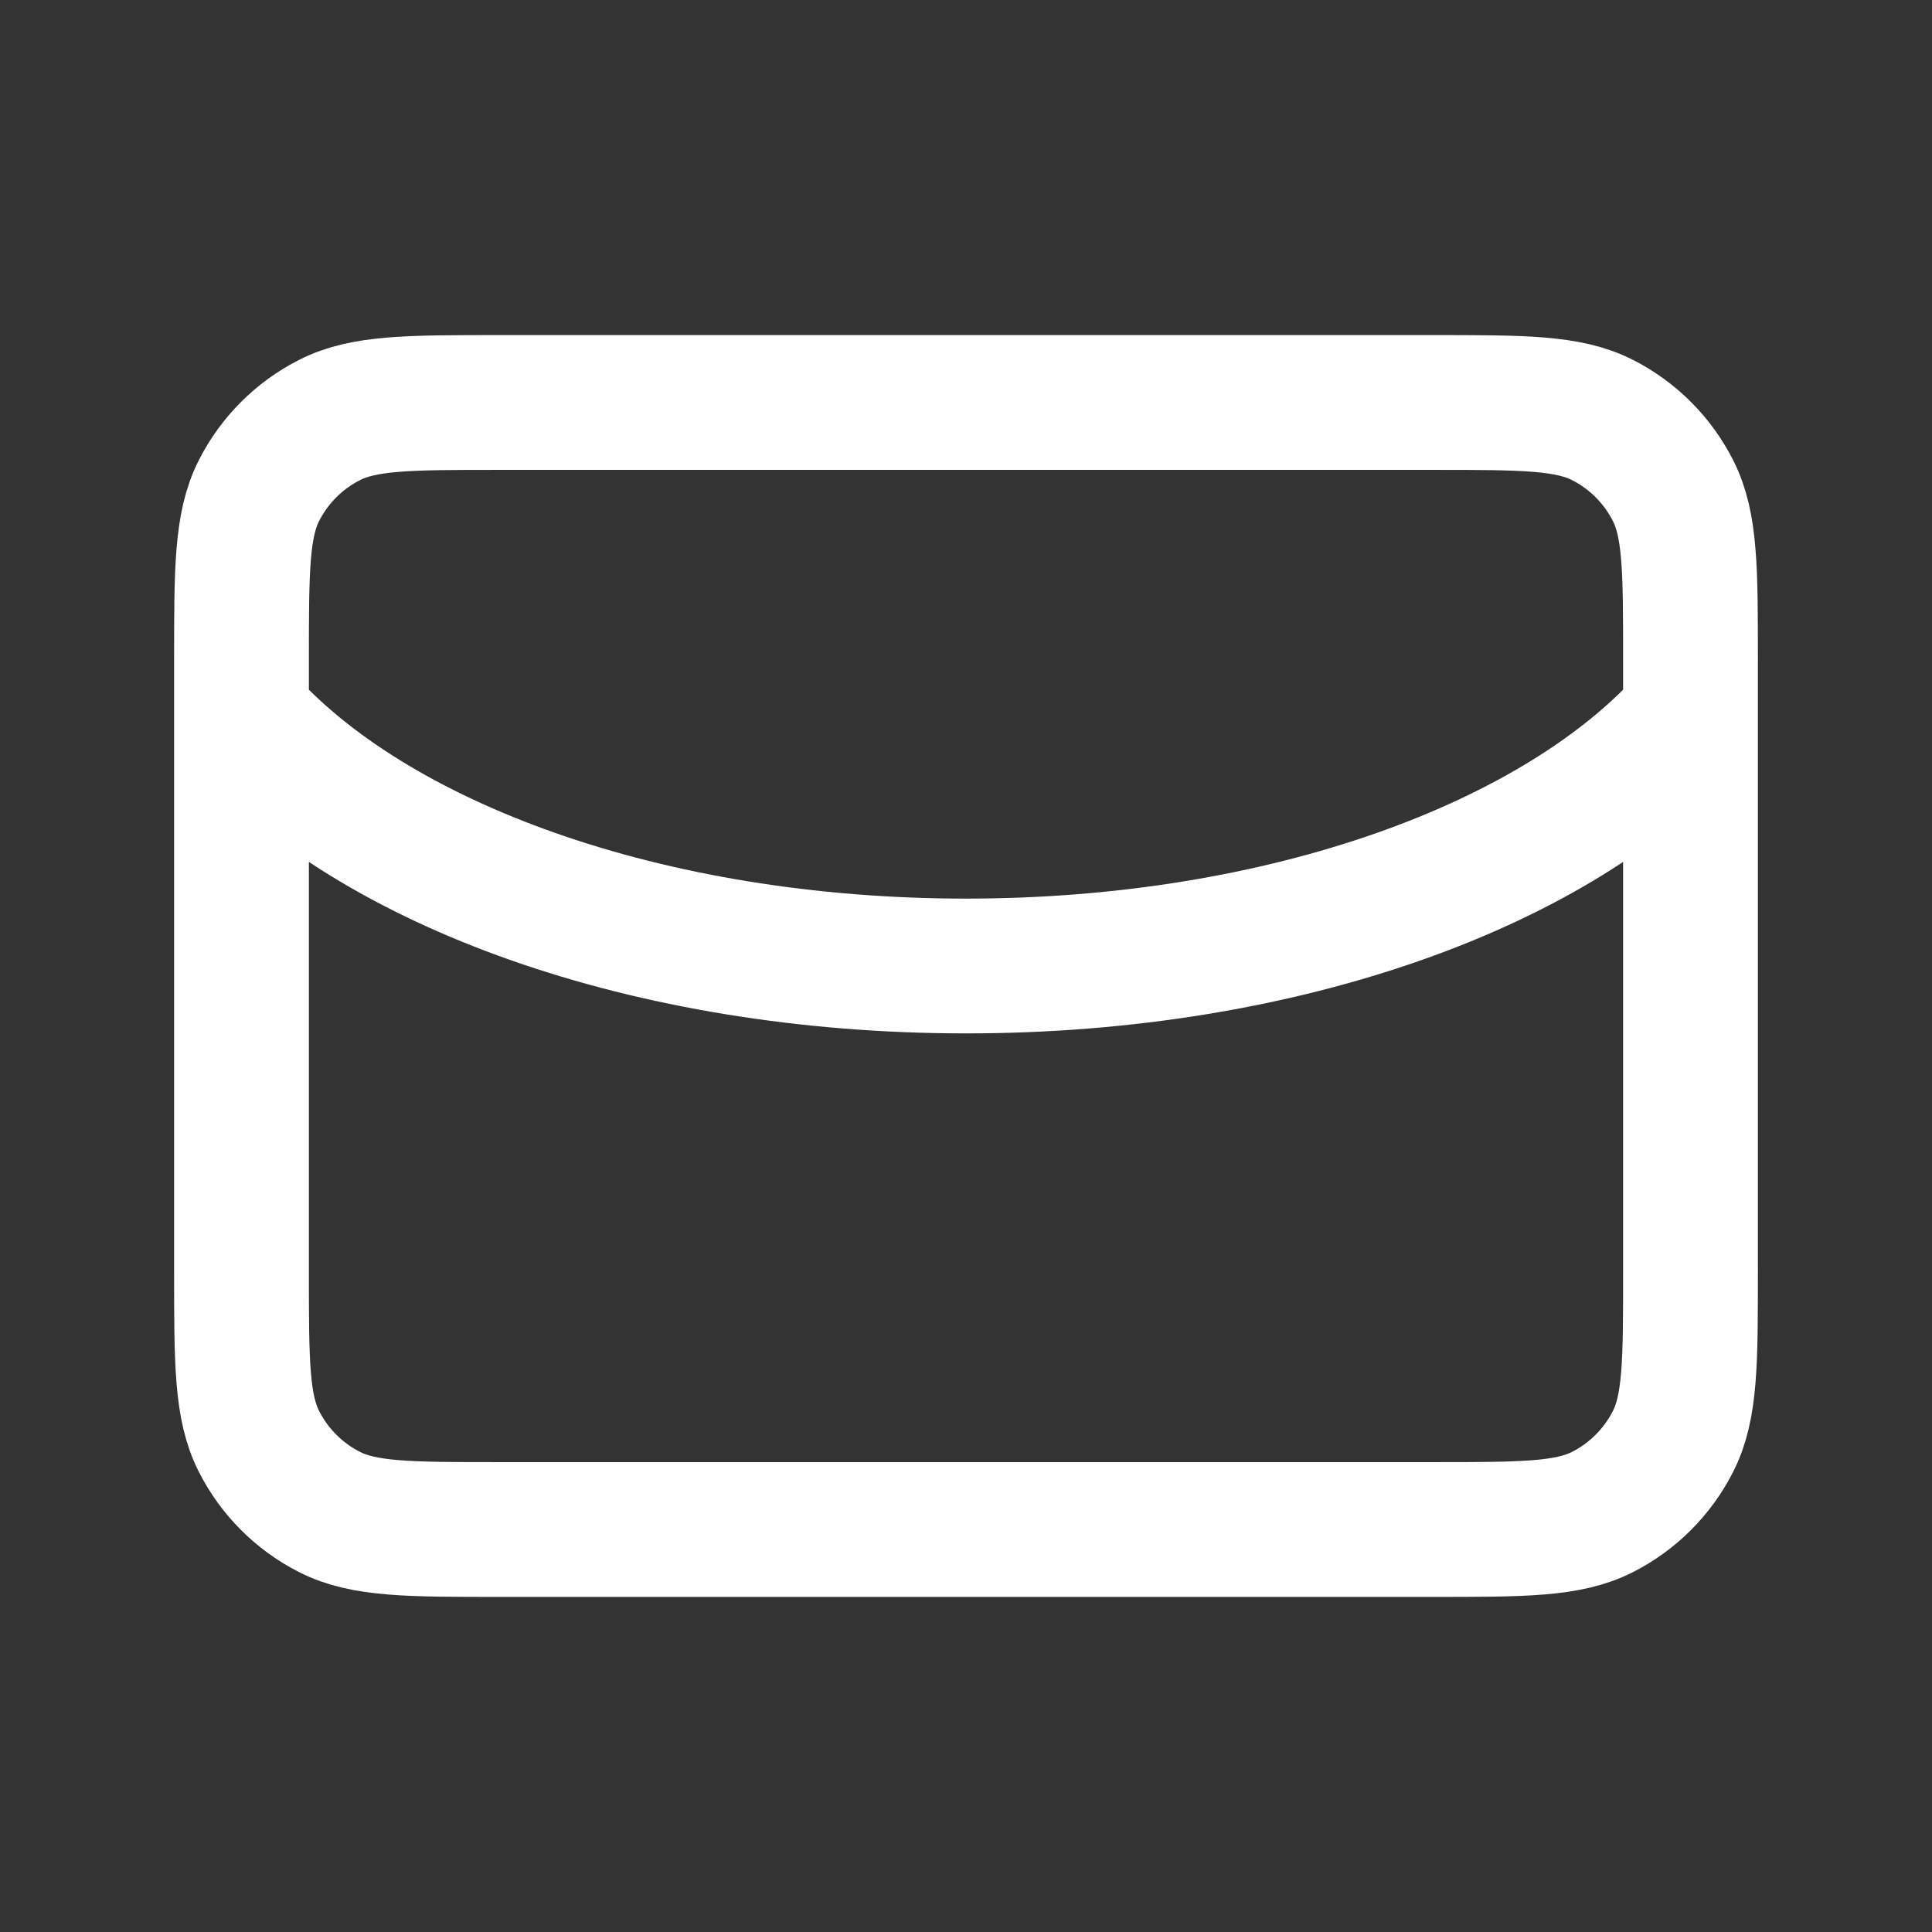 <svg width="43" height="43" viewBox="0 0 43 43" fill="none" xmlns="http://www.w3.org/2000/svg">
<rect x="0" y="0" width="43" height="43" fill="#333333" stroke="none"/>
<path d="M5.375 15.946C8.279 19.234 14.408 21.5 21.5 21.5C28.592 21.5 34.721 19.234 37.625 15.946M5.375 15.946V28.308C5.375 30.315 5.375 31.319 5.766 32.085C6.109 32.759 6.657 33.308 7.332 33.651C8.098 34.042 9.101 34.042 11.108 34.042H31.892C33.898 34.042 34.902 34.042 35.669 33.651C36.343 33.308 36.891 32.759 37.234 32.085C37.625 31.319 37.625 30.315 37.625 28.308V15.946M5.375 15.946V14.692C5.375 12.685 5.375 11.681 5.766 10.915C6.109 10.241 6.657 9.692 7.332 9.349C8.098 8.958 9.101 8.958 11.108 8.958H31.892C33.898 8.958 34.902 8.958 35.669 9.349C36.343 9.692 36.891 10.241 37.234 10.915C37.625 11.681 37.625 12.685 37.625 14.692V15.946" stroke="white" stroke-width="3" stroke-linecap="round" stroke-linejoin="round"/>
</svg>
